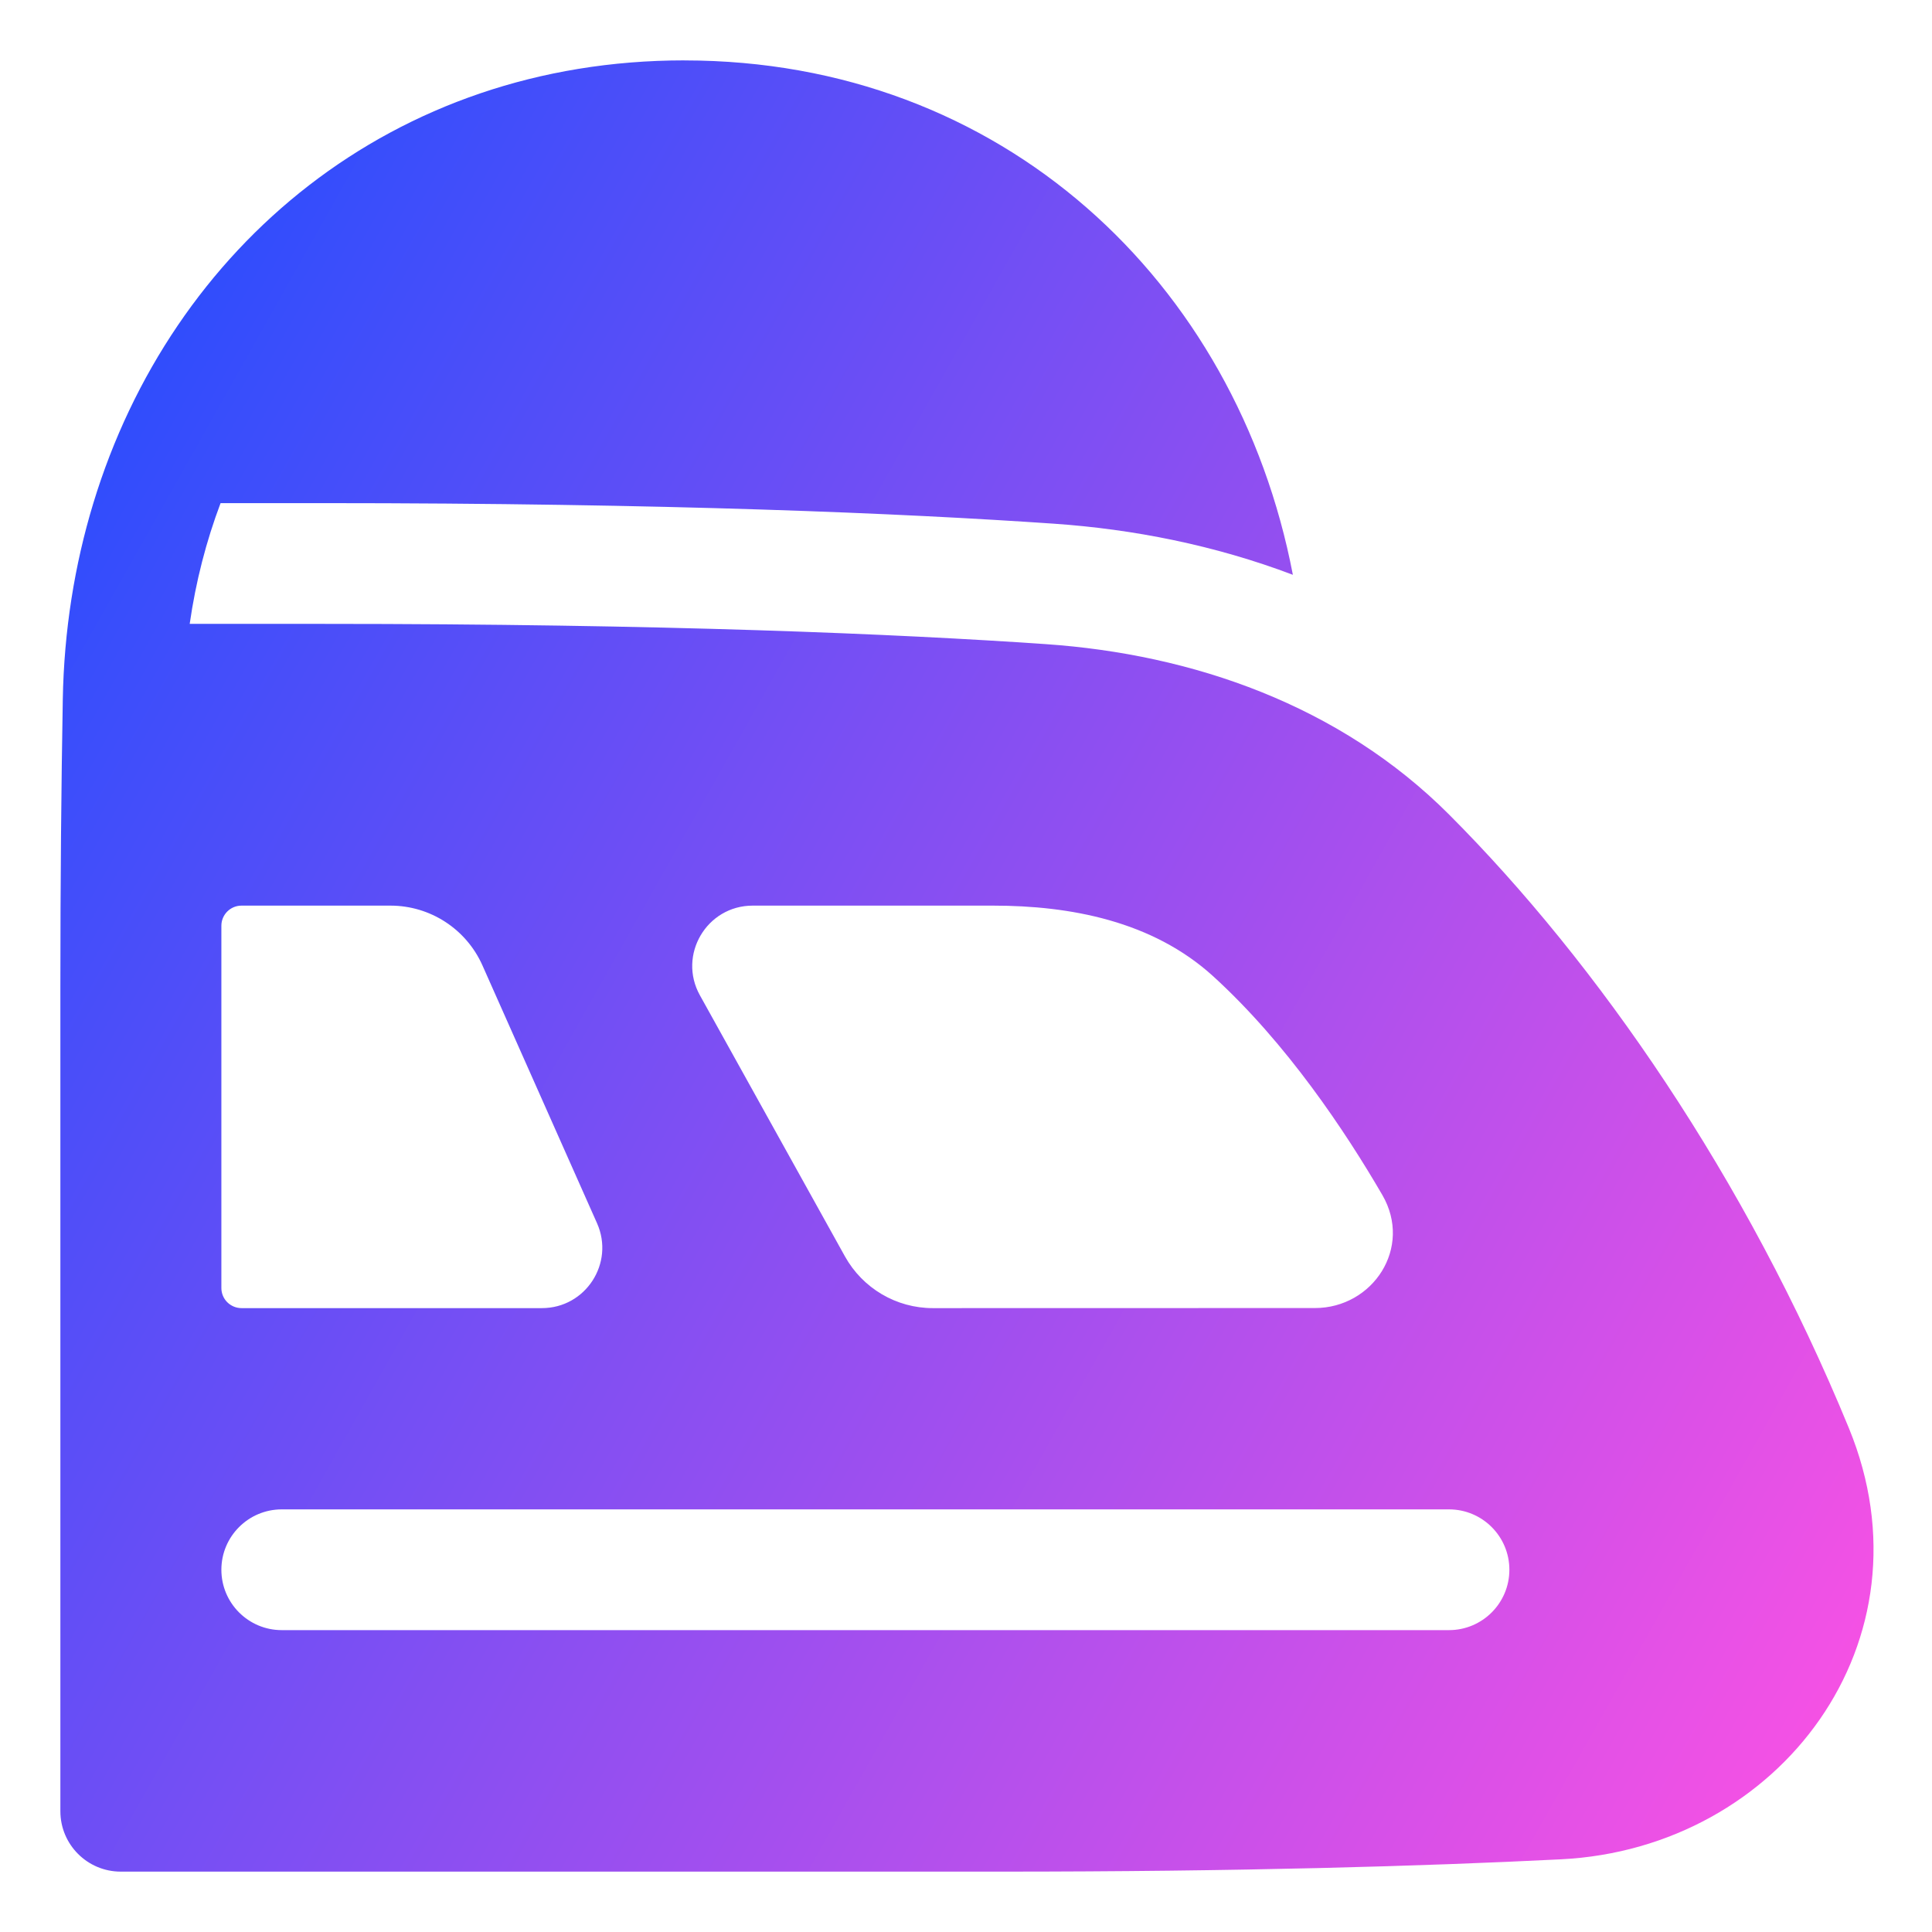 <svg xmlns="http://www.w3.org/2000/svg" fill="none" viewBox="0 0 48 48" id="High-Speed-Train-Side--Streamline-Plump-Gradient">
  <desc>
    High Speed Train Side Streamline Icon: https://streamlinehq.com
  </desc>
  <g id="high-speed-train-side">
    <path id="Union" fill="url(#paint0_linear_7979_3304)" fill-rule="evenodd" d="M2.319 12.5c-.467 1.535-.729 3.173-.759 4.874-.037 2.11-.06 4.485-.06 7.138V45c0 .828.672 1.5 1.5 1.5h21.86c5.929 0 10.503-.134 13.924-.306 5.439-.272 9.321-5.431 7.151-10.713-2.563-6.237-6.25-11.553-9.93-15.241-2.719-2.724-6.38-3.986-10.026-4.237C22.313 15.751 16.528 15.5 8 15.5H4.713c.151-1.052.411-2.056.767-3H8c8.586 0 14.44.253 18.184.511 1.968.136 3.994.533 5.937 1.27-1.398-7.289-7.23-12.778-15.116-12.78C17.003 1.5 17.002 1.5 17 1.5c-7.233 0-12.738 4.614-14.681 11Zm7.382 10c.988 0 1.883.582 2.285 1.485l2.847 6.406c.441.991-.283 2.109-1.37 2.109h-.014c-2.45-0-6.097-.001-7.448 0-.133 0-.26-.053-.354-.146S5.5 32.133 5.5 32v-9c0-.276.224-.5.5-.5h3.7Zm20.44 1.755C28.631 22.88 26.583 22.5 24.673 22.5h-5.973c-1.144 0-1.867 1.229-1.311 2.228l3.603 6.486c.441.793 1.275 1.286 2.183 1.286.963-0 2.121-0 3.351-.001h.012c2.038-.001 4.271-.001 6.13-.001 1.441 0 2.436-1.502 1.675-2.81-.916-1.576-2.374-3.768-4.203-5.434ZM7 37.5H36c.828 0 1.5.672 1.5 1.5s-.672 1.5-1.5 1.5H7c-.828 0-1.5-.672-1.5-1.5s.672-1.5 1.5-1.5Z" clip-rule="evenodd"></path>
  </g>
  <defs>
    <linearGradient id="paint0_linear_7979_3304" x1="46.394" x2="-6.924" y1="46.509" y2="16.485" gradientUnits="userSpaceOnUse">
      <stop stop-color="#ff51e3"></stop>
      <stop offset="1" stop-color="#1b4dff"></stop>
    </linearGradient>
  </defs>
</svg>